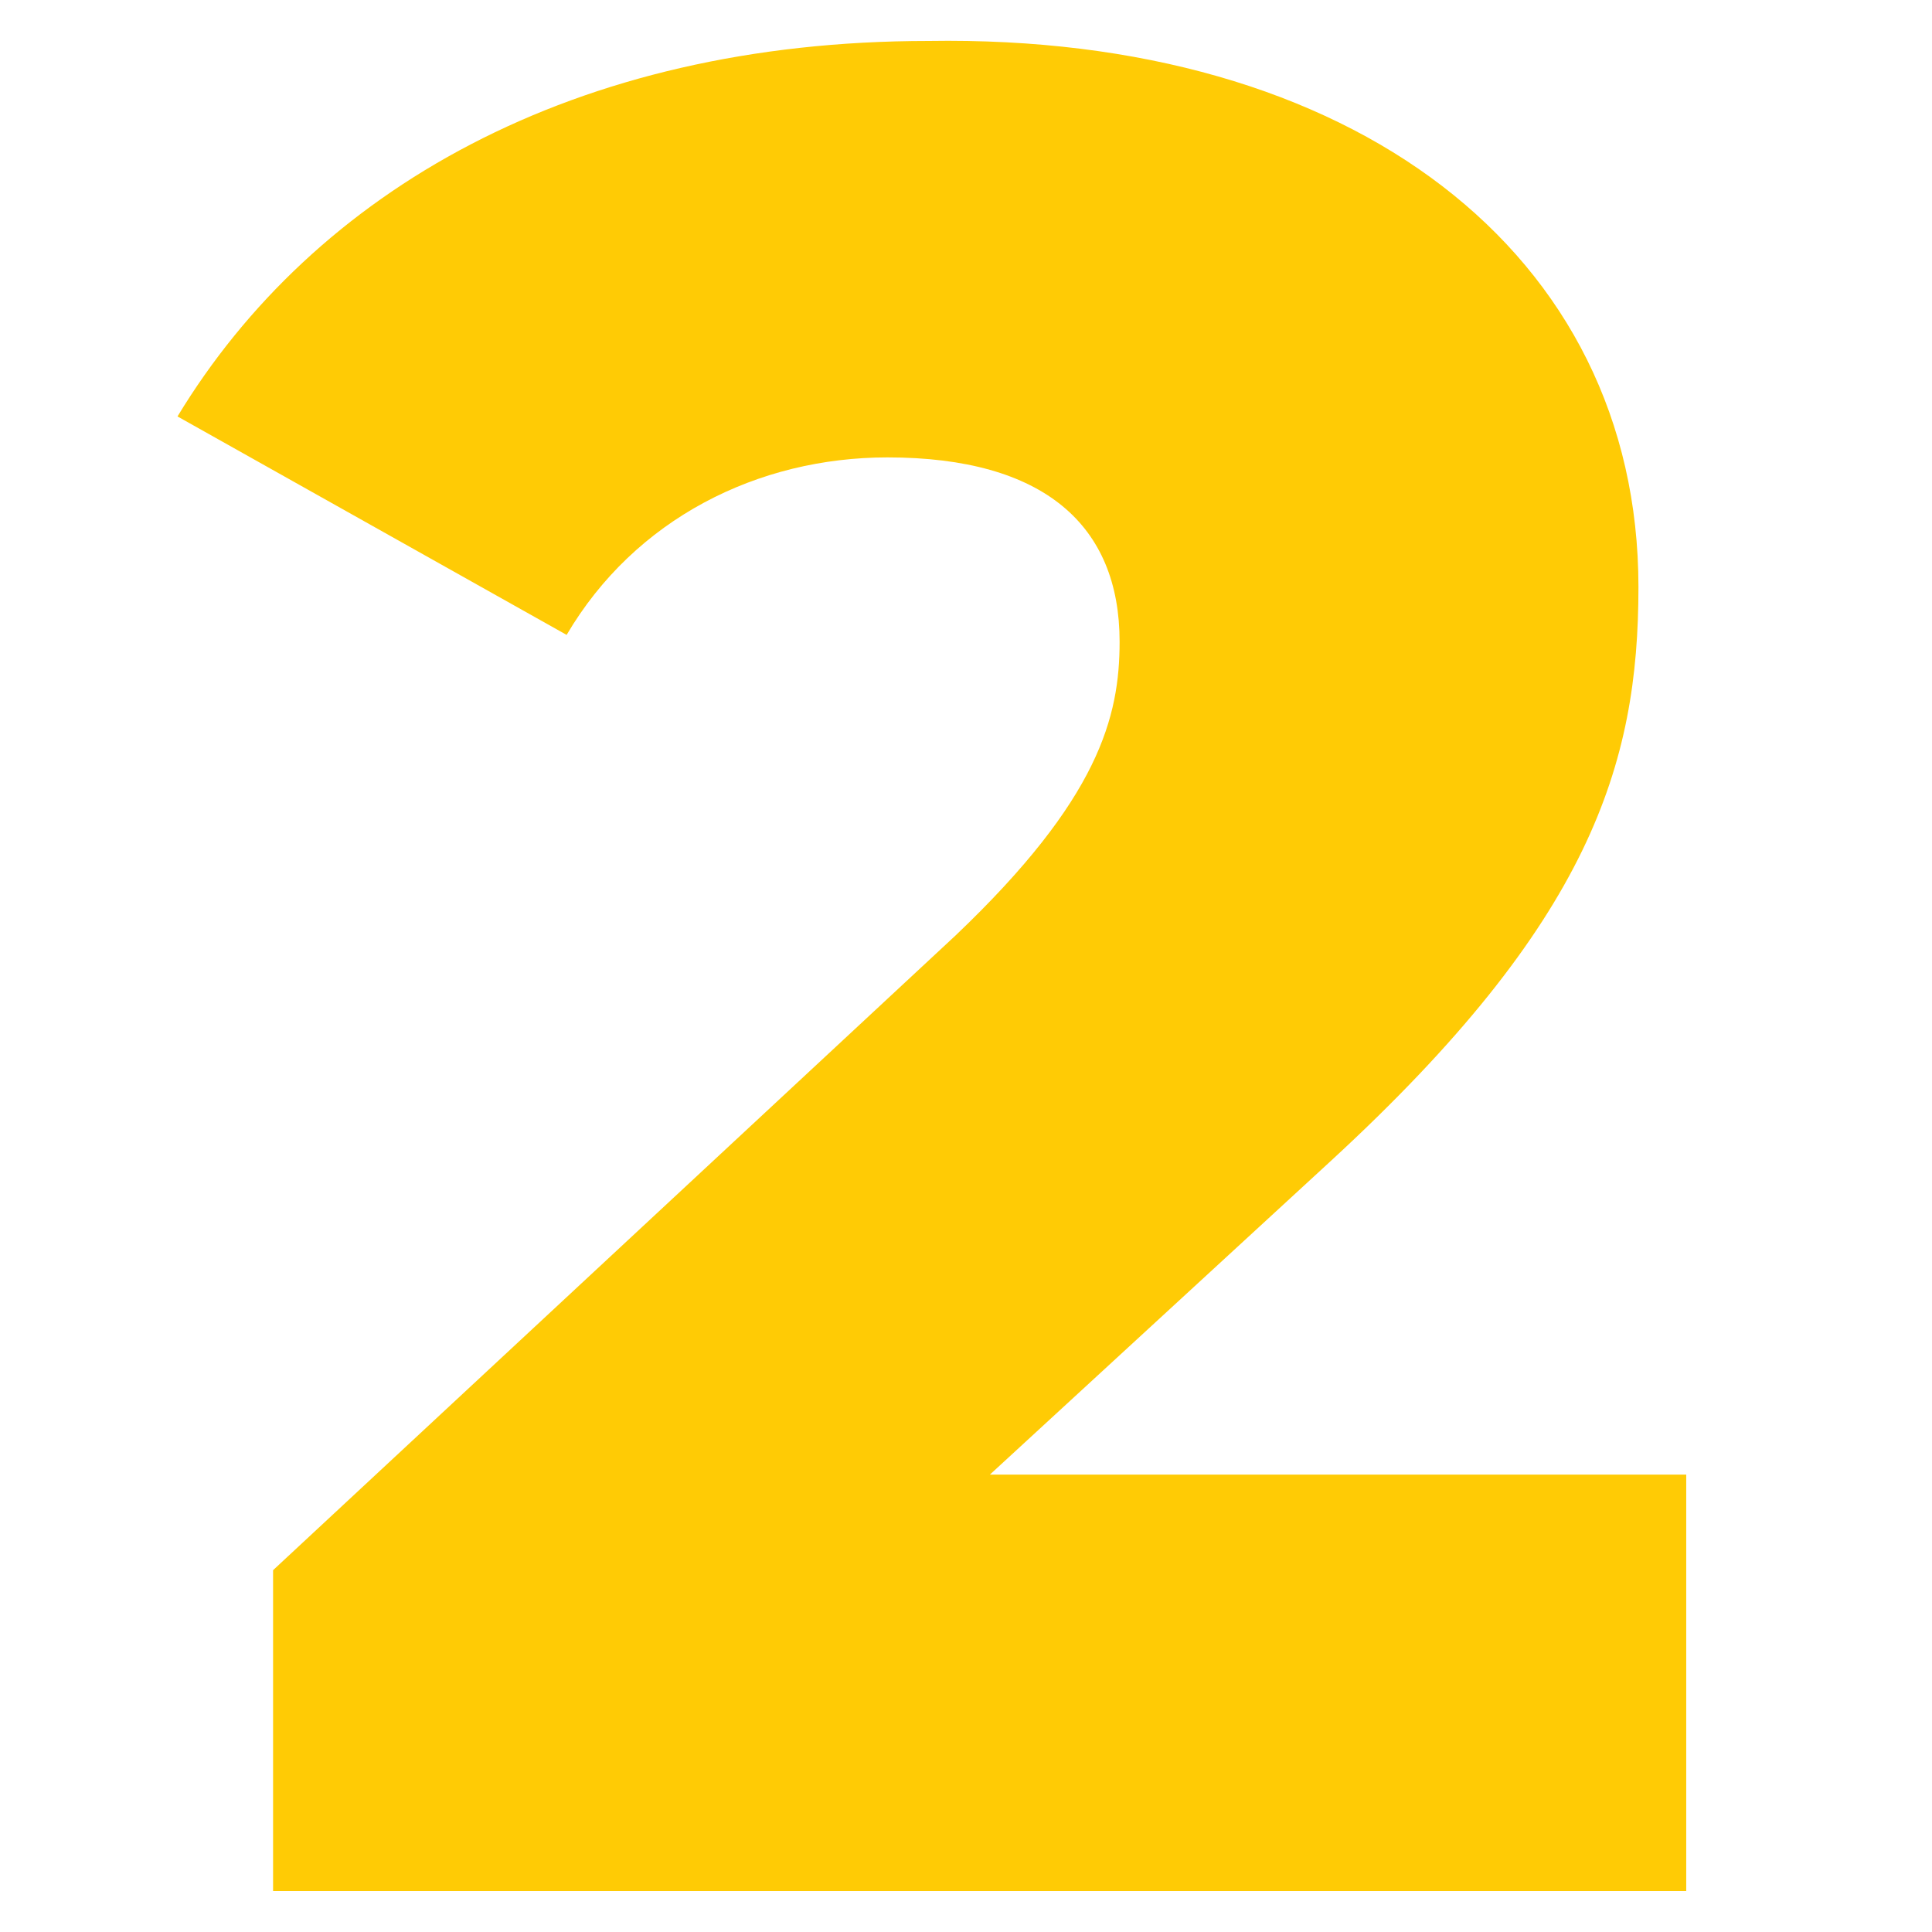 <?xml version="1.0" encoding="UTF-8"?> <!-- Generator: Adobe Illustrator 25.4.1, SVG Export Plug-In . SVG Version: 6.00 Build 0) --> <svg xmlns="http://www.w3.org/2000/svg" xmlns:xlink="http://www.w3.org/1999/xlink" id="Layer_1" x="0px" y="0px" viewBox="0 0 28.3 28.3" style="enable-background:new 0 0 28.3 28.3;" xml:space="preserve"> <style type="text/css"> .st0{fill:#FFCB05;} </style> <g> <path class="st0" d="M24.7,21.7v6H4v-4.7l10-9.3c2.1-2,2.4-3.2,2.4-4.3c0-1.7-1.1-2.7-3.4-2.7c-1.9,0-3.7,0.9-4.7,2.6L2.6,6.1 c2-3.3,5.8-5.5,11-5.5C19.8,0.5,24,3.7,24,8.6c0,2.6-0.7,4.9-4.5,8.4l-5,4.6H24.7z"></path> </g> </svg> 